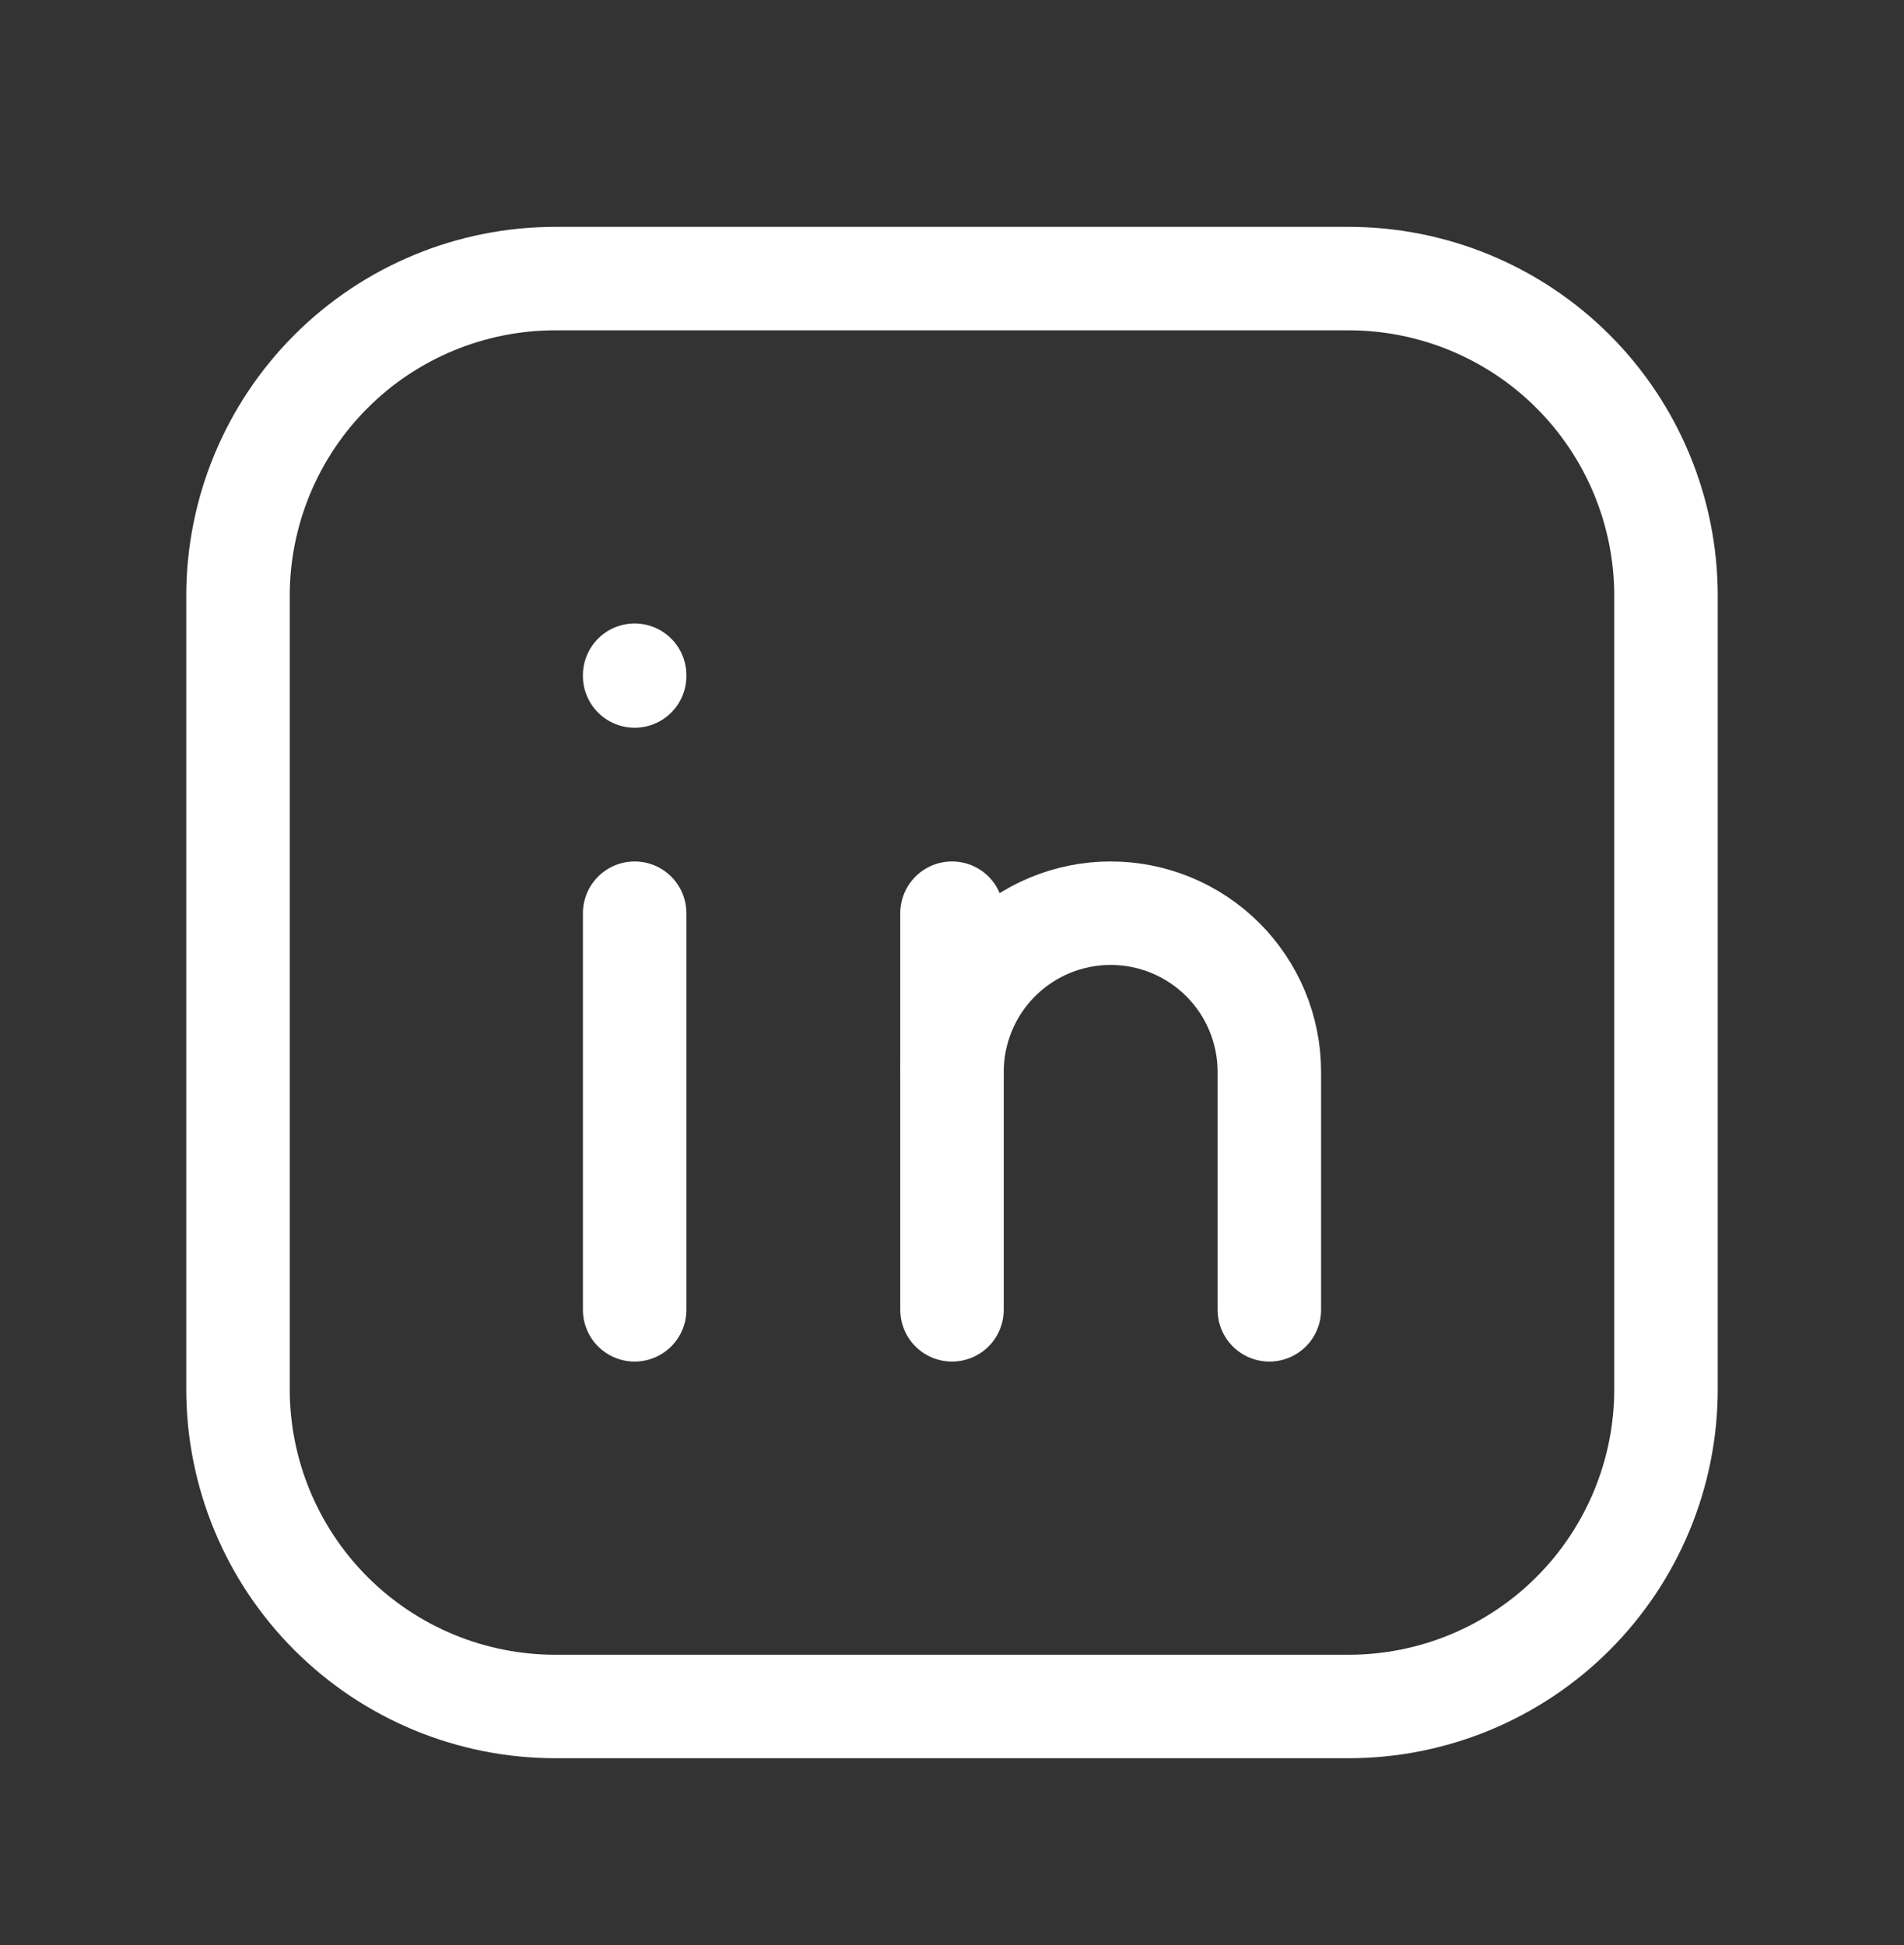 <svg width="46" height="47" viewBox="0 0 46 47" fill="none" xmlns="http://www.w3.org/2000/svg">
<rect x="0" y="0" width="46" height="47" fill="#333333" stroke="none"/>
<g clip-path="url(#clip0_133_86)">
<path d="M15.333 22.064V31.647" stroke="white" stroke-width="2.5" stroke-linecap="round" stroke-linejoin="round"/>
<path d="M15.333 16.314V16.333" stroke="white" stroke-width="2.5" stroke-linecap="round" stroke-linejoin="round"/>
<path d="M23 31.647V22.064" stroke="white" stroke-width="2.5" stroke-linecap="round" stroke-linejoin="round"/>
<path d="M30.667 31.647V25.897C30.667 24.881 30.263 23.906 29.544 23.187C28.825 22.468 27.85 22.064 26.833 22.064C25.817 22.064 24.842 22.468 24.123 23.187C23.404 23.906 23 24.881 23 25.897" stroke="white" stroke-width="2.5" stroke-linecap="round" stroke-linejoin="round"/>
<path d="M5.75 14.397C5.75 12.364 6.558 10.414 7.996 8.976C9.433 7.538 11.383 6.731 13.417 6.731H32.583C34.617 6.731 36.567 7.538 38.005 8.976C39.442 10.414 40.25 12.364 40.25 14.397V33.564C40.25 35.597 39.442 37.547 38.005 38.985C36.567 40.423 34.617 41.231 32.583 41.231H13.417C11.383 41.231 9.433 40.423 7.996 38.985C6.558 37.547 5.75 35.597 5.75 33.564V14.397Z" stroke="white" stroke-width="2.5" stroke-linecap="round" stroke-linejoin="round"/>
</g>
<defs>
<clipPath id="clip0_133_86">
<rect width="46" height="46" fill="white" transform="translate(0 0.981)"/>
</clipPath>
</defs>
</svg>
